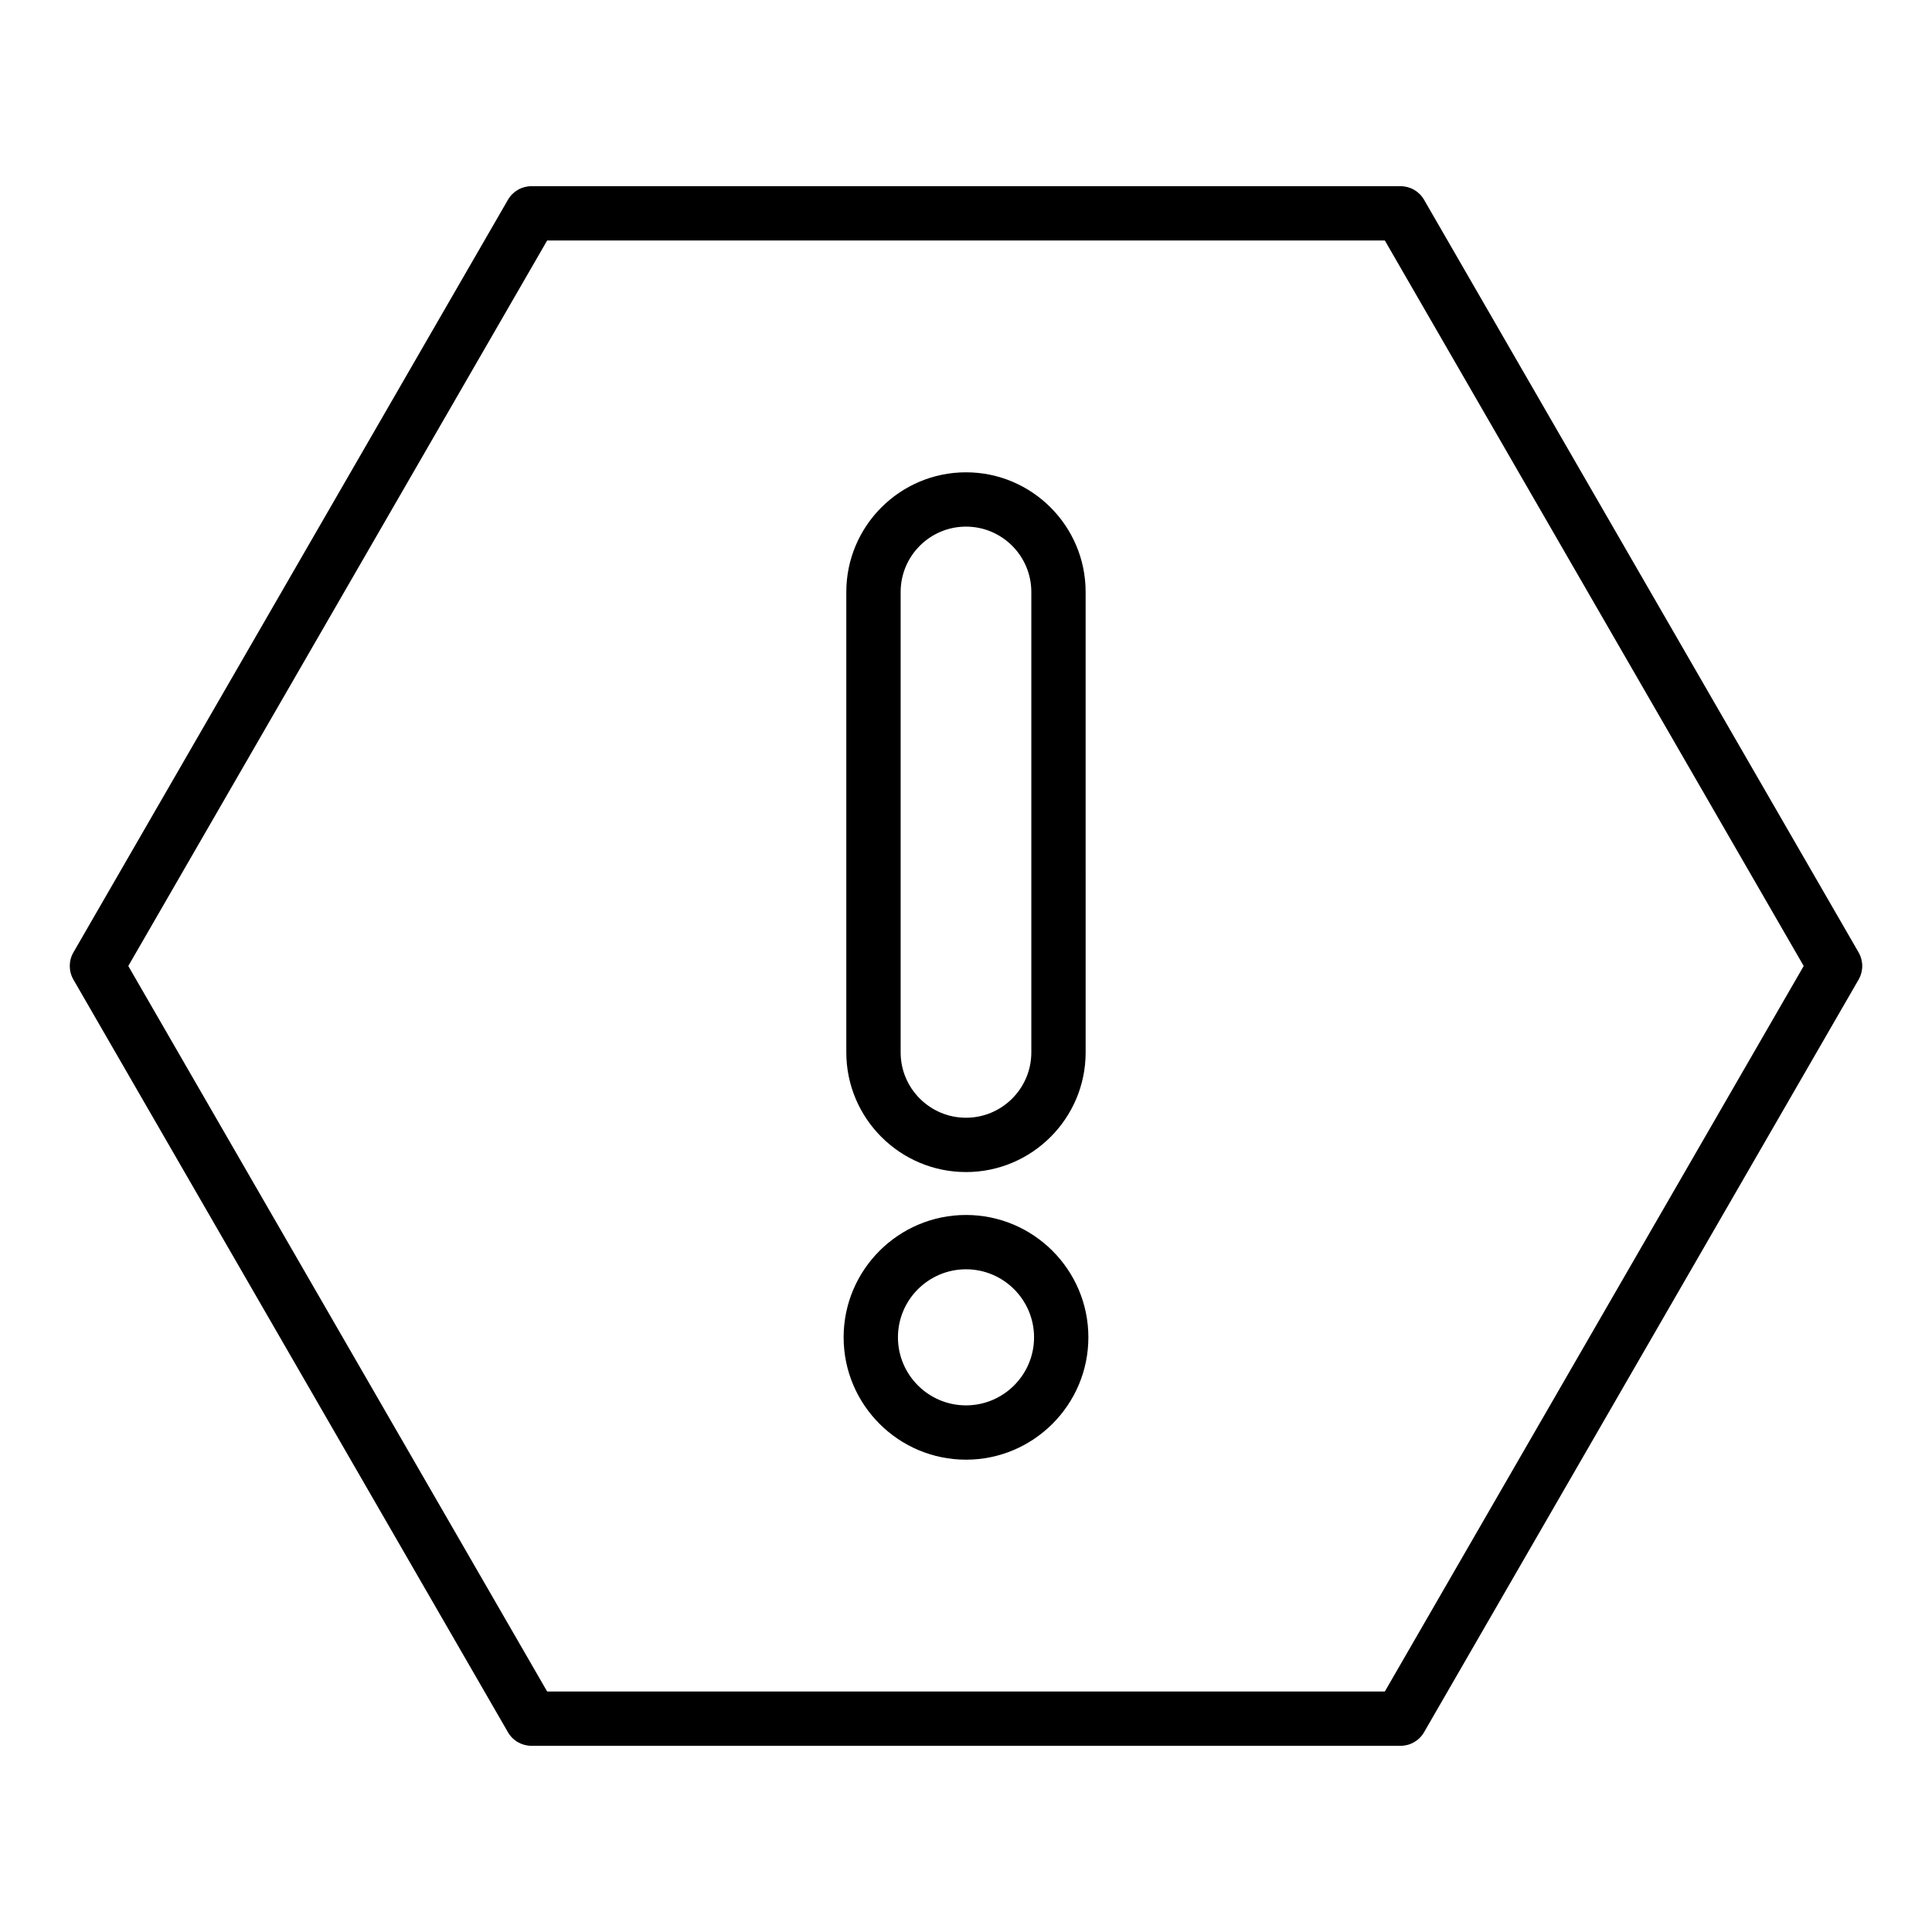 <?xml version="1.0" encoding="UTF-8"?>
<!-- Uploaded to: SVG Repo, www.svgrepo.com, Generator: SVG Repo Mixer Tools -->
<svg fill="#000000" width="800px" height="800px" version="1.1" viewBox="144 144 512 512" xmlns="http://www.w3.org/2000/svg">
 <g>
  <path d="m521.39 196.94c-1.285-2.227-3.66-3.598-6.234-3.598h-230.31c-2.574 0-4.949 1.371-6.234 3.598l-115.16 199.46c-1.285 2.227-1.285 4.969 0 7.199l115.16 199.46c1.285 2.227 3.66 3.598 6.234 3.598h230.31c2.574 0 4.949-1.371 6.234-3.598l115.16-199.46c1.285-2.227 1.285-4.969 0-7.199zm-10.391 395.32h-222l-111-192.26 111-192.26h222l111 192.26z"/>
  <path d="m400 454.61c17.48 0 31.707-14.227 31.707-31.707l-0.004-122.02c0-17.488-14.227-31.715-31.707-31.715-17.488 0-31.715 14.227-31.715 31.715v122.02c0.004 17.48 14.23 31.703 31.719 31.703zm-17.32-153.73c0-9.551 7.766-17.32 17.32-17.32 9.543 0 17.312 7.766 17.312 17.32v122.02c0 9.543-7.766 17.312-17.312 17.312-9.551 0-17.32-7.766-17.32-17.312z"/>
  <path d="m400 465.98c-17.879 0-32.43 14.543-32.43 32.422 0 17.883 14.547 32.43 32.43 32.43 17.879 0 32.43-14.551 32.43-32.43 0-17.879-14.551-32.422-32.43-32.422zm0 50.457c-9.945 0-18.035-8.09-18.035-18.035 0-9.938 8.09-18.027 18.035-18.027s18.035 8.09 18.035 18.027c0 9.945-8.09 18.035-18.035 18.035z"/>
 </g>
</svg>